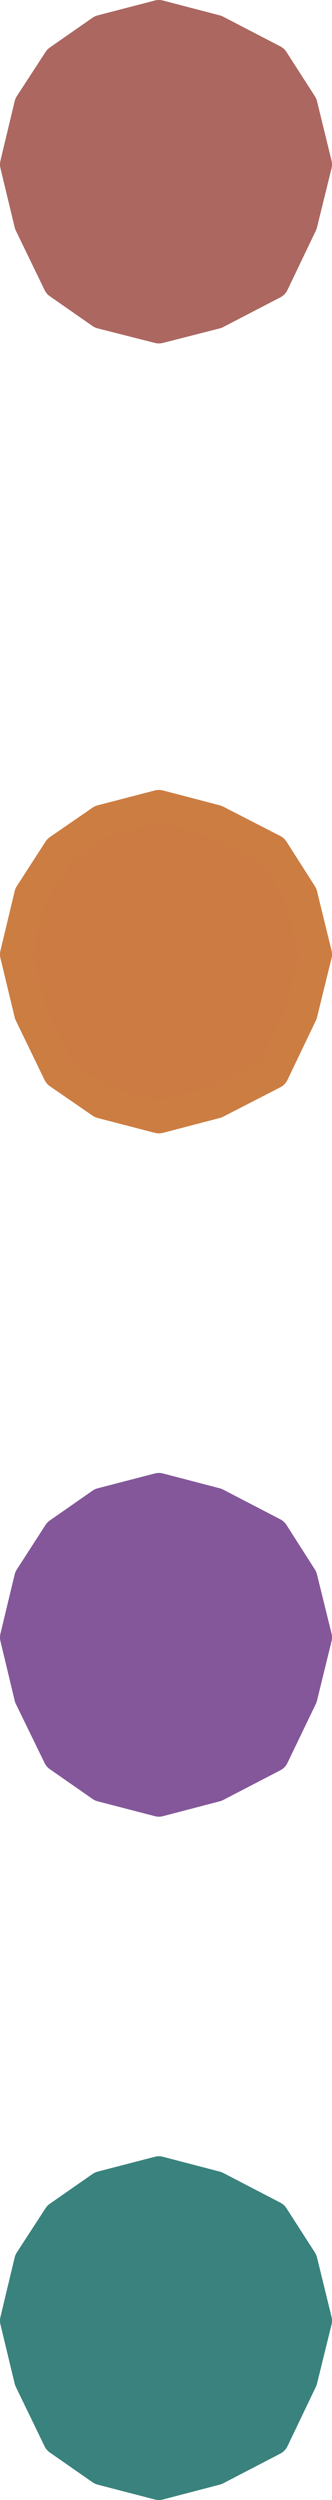 <svg viewBox="0 0 10.28 77.38" xmlns="http://www.w3.org/2000/svg" data-name="Layer 2" id="Layer_2">
  <defs>
    <style>
      .cls-1 {
        fill: #ab6760;
        stroke: #ab6760;
      }

      .cls-1, .cls-2, .cls-3, .cls-4 {
        stroke-linecap: round;
        stroke-linejoin: round;
      }

      .cls-2 {
        fill: #39827d;
        stroke: #39827d;
      }

      .cls-3 {
        fill: #84579a;
        stroke: #84579a;
      }

      .cls-4 {
        fill: #cc7c42;
        stroke: #cc7d42;
      }
    </style>
  </defs>
  <g data-name="Símbolos leyenda" id="Símbolos_leyenda">
    <polyline points="4.92 10.13 6.68 9.68 8.45 8.76 9.33 6.92 9.78 5.09 9.33 3.25 8.45 1.88 6.68 .96 4.92 .5 3.15 .96 1.83 1.88 .94 3.25 .5 5.09 .94 6.92 1.83 8.76 3.15 9.68 4.92 10.13" class="cls-1"></polyline>
    <polyline points="4.92 34.58 6.68 34.12 8.45 33.21 9.33 31.37 9.78 29.54 9.33 27.7 8.45 26.32 6.68 25.41 4.92 24.95 3.15 25.41 1.83 26.32 .94 27.7 .5 29.54 .94 31.37 1.83 33.21 3.15 34.12 4.92 34.58" class="cls-4"></polyline>
    <polyline points="4.92 55.73 6.68 55.27 8.45 54.35 9.33 52.52 9.78 50.68 9.33 48.85 8.45 47.47 6.68 46.55 4.92 46.09 3.15 46.55 1.83 47.47 .94 48.85 .5 50.68 .94 52.52 1.83 54.35 3.15 55.27 4.92 55.73" class="cls-3"></polyline>
    <polyline points="4.92 76.88 6.68 76.42 8.45 75.5 9.33 73.66 9.78 71.83 9.33 69.99 8.45 68.62 6.68 67.7 4.92 67.24 3.15 67.7 1.83 68.62 .94 69.99 .5 71.83 .94 73.66 1.83 75.5 3.15 76.42 4.92 76.88" class="cls-2"></polyline>
  </g>
</svg>